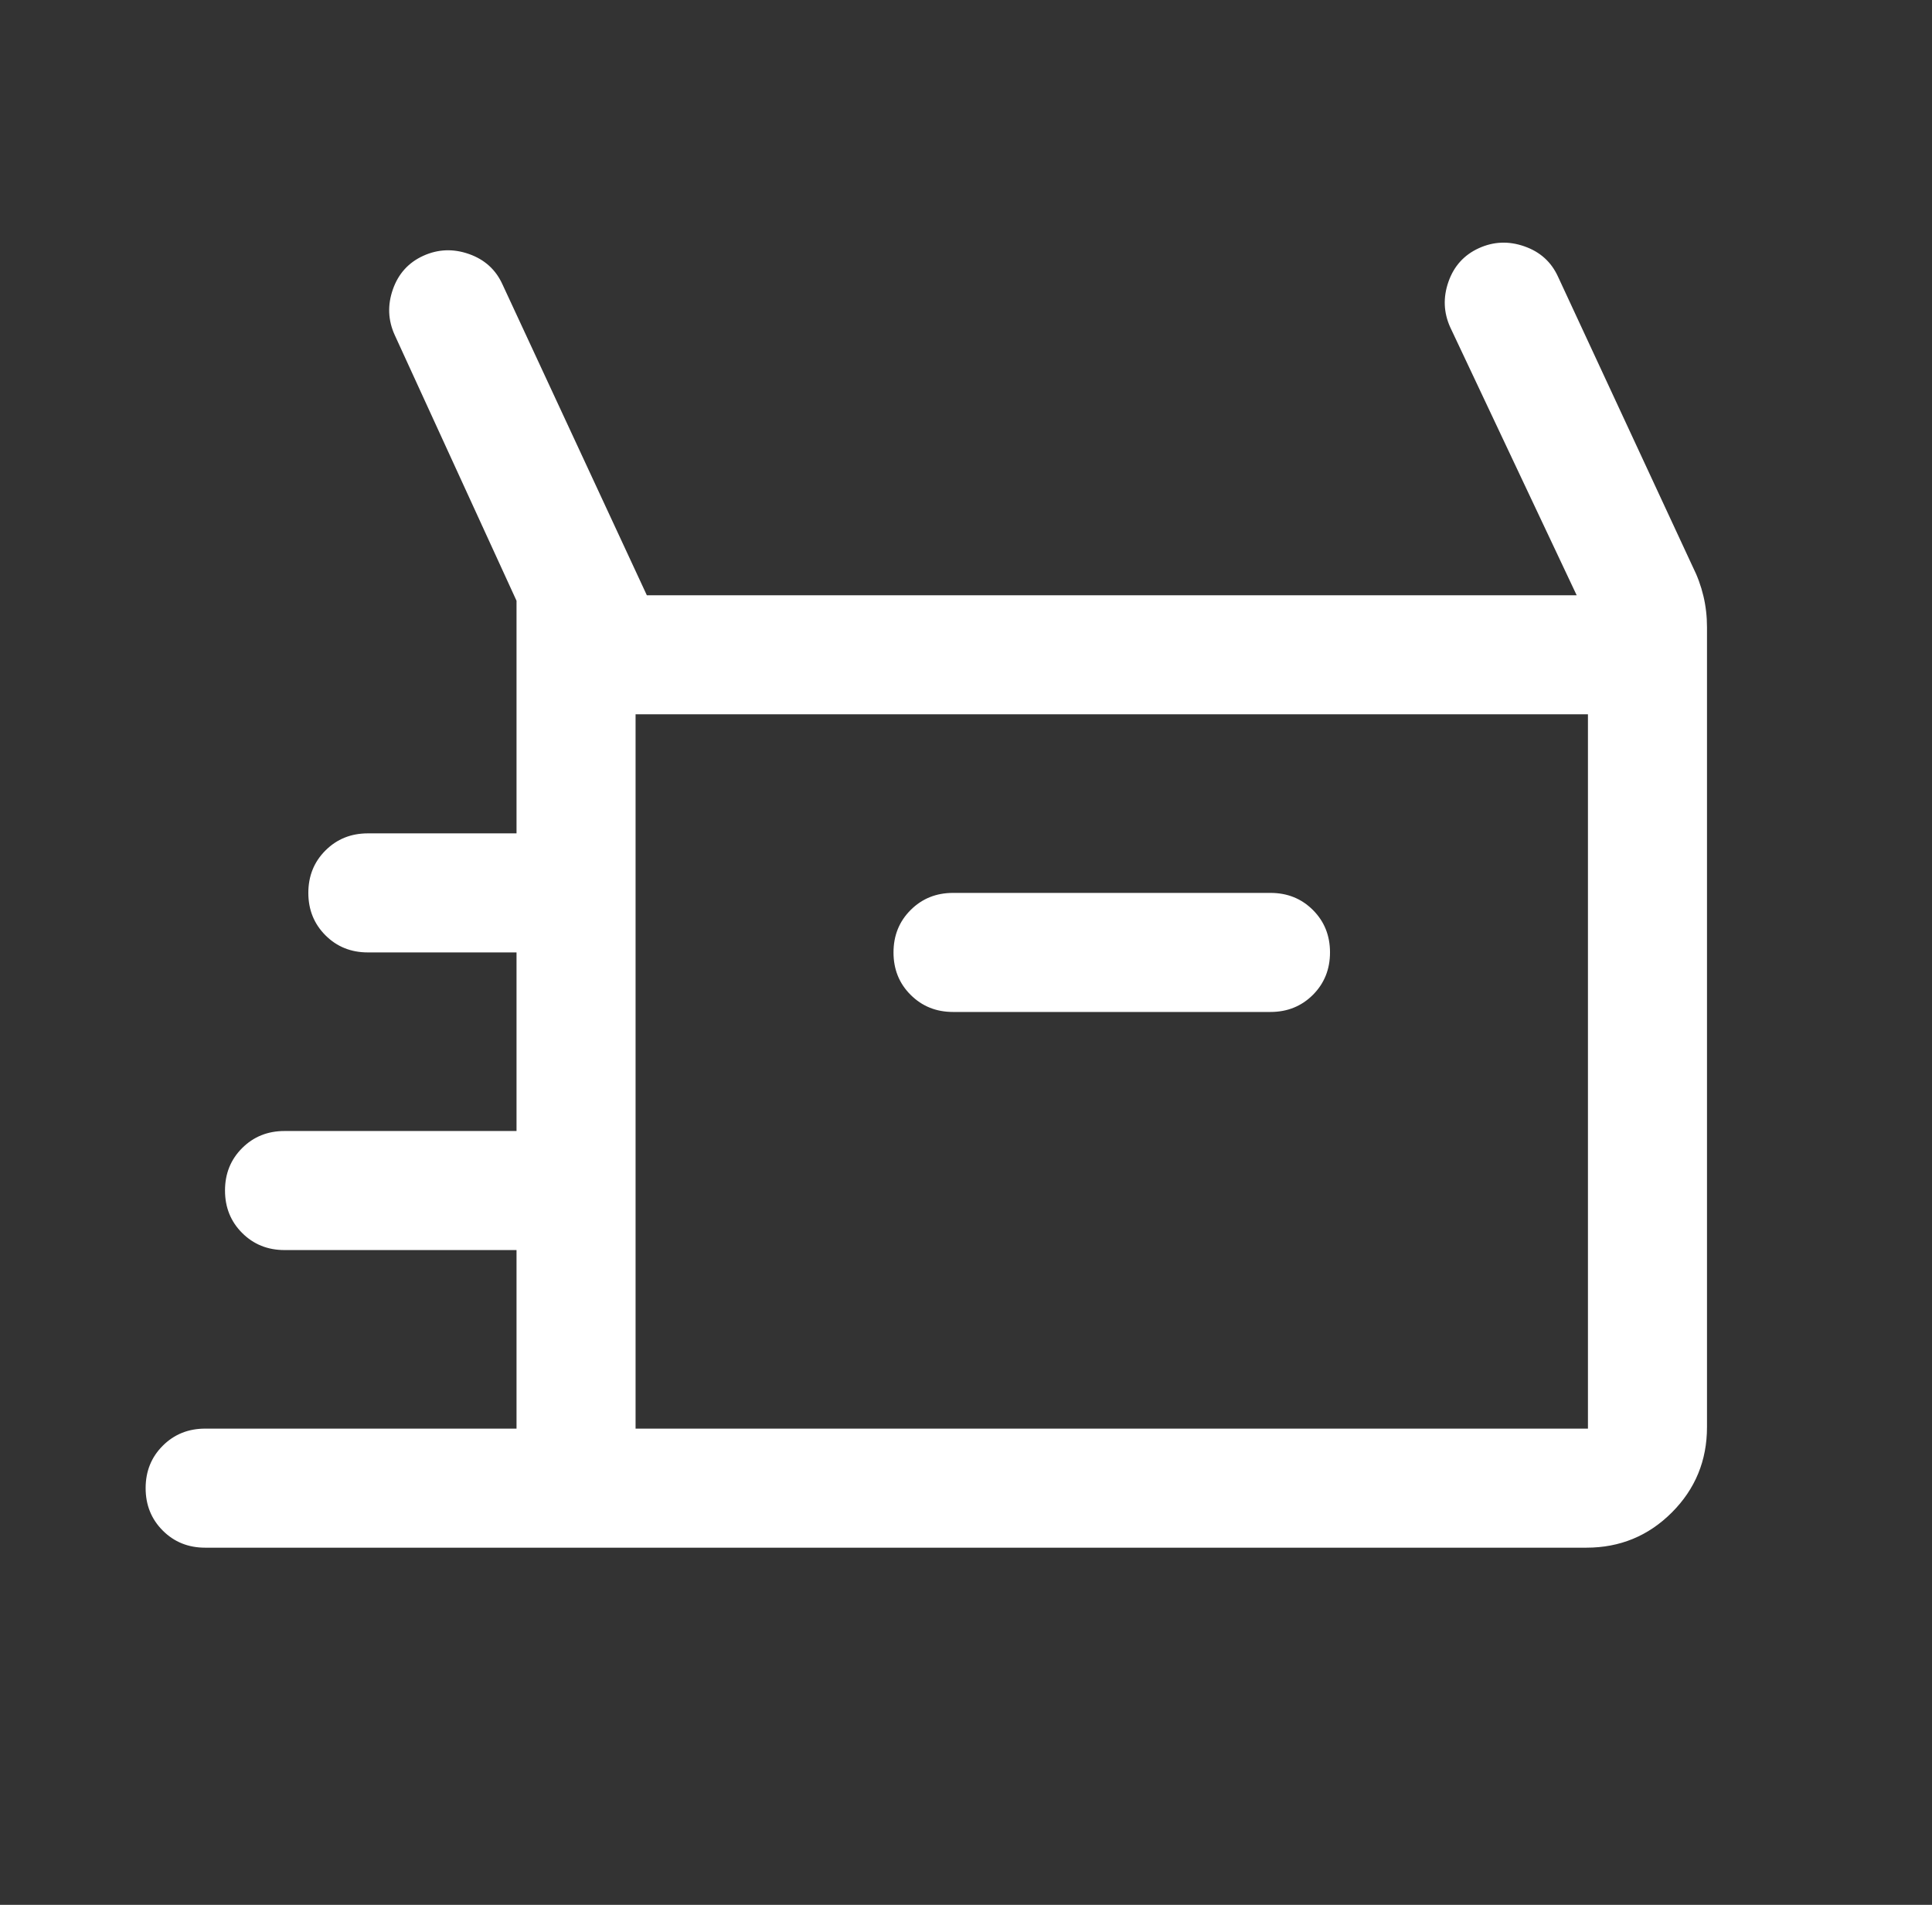<svg width="71" height="70" viewBox="0 0 71 70" fill="none" xmlns="http://www.w3.org/2000/svg">
<rect x="0" y="0" width="71" height="70" fill="#333333" stroke="none"/>
<mask id="mask0_47_57" style="mask-type:alpha" maskUnits="userSpaceOnUse" x="0" y="0" width="71" height="70">
<rect x="0.5" width="70" height="70" fill="#D9D9D9"/>
</mask>
<g mask="url(#mask0_47_57)">
<path d="M7.539 56.875C6.92 56.875 6.4 56.666 5.981 56.246C5.562 55.826 5.352 55.307 5.352 54.687C5.352 54.067 5.562 53.547 5.981 53.129C6.4 52.71 6.92 52.5 7.539 52.5H18.982V45.938H10.456C9.836 45.938 9.317 45.728 8.898 45.309C8.478 44.889 8.269 44.369 8.269 43.749C8.269 43.129 8.478 42.61 8.898 42.191C9.317 41.772 9.836 41.563 10.456 41.563H18.982V35H13.519C12.899 35 12.379 34.791 11.96 34.371C11.541 33.951 11.331 33.432 11.331 32.812C11.331 32.192 11.541 31.672 11.96 31.254C12.379 30.835 12.899 30.625 13.519 30.625H18.982V22.077L14.506 12.312C14.259 11.77 14.236 11.211 14.438 10.635C14.64 10.059 15.012 9.648 15.554 9.401C16.097 9.154 16.656 9.132 17.232 9.334C17.808 9.536 18.219 9.908 18.465 10.45L23.771 21.875H57.942L53.297 12.031C53.051 11.489 53.028 10.93 53.23 10.354C53.432 9.779 53.804 9.368 54.346 9.121C54.888 8.874 55.447 8.851 56.023 9.054C56.599 9.255 57.01 9.627 57.257 10.169L62.204 20.821C62.38 21.17 62.511 21.531 62.599 21.901C62.688 22.272 62.731 22.654 62.731 23.048V52.444C62.731 53.674 62.3 54.721 61.439 55.582C60.577 56.444 59.531 56.875 58.3 56.875H7.539ZM35.023 37.188H46.69C47.31 37.188 47.829 36.978 48.249 36.559C48.668 36.139 48.877 35.619 48.877 34.999C48.877 34.379 48.668 33.86 48.249 33.441C47.829 33.022 47.31 32.813 46.69 32.813H35.023C34.403 32.813 33.884 33.023 33.465 33.442C33.045 33.861 32.836 34.381 32.836 35.001C32.836 35.621 33.045 36.141 33.465 36.559C33.884 36.978 34.403 37.188 35.023 37.188ZM23.357 52.5H58.356V26.25H23.357V52.5Z" fill="white"/>
</g>
</svg>
